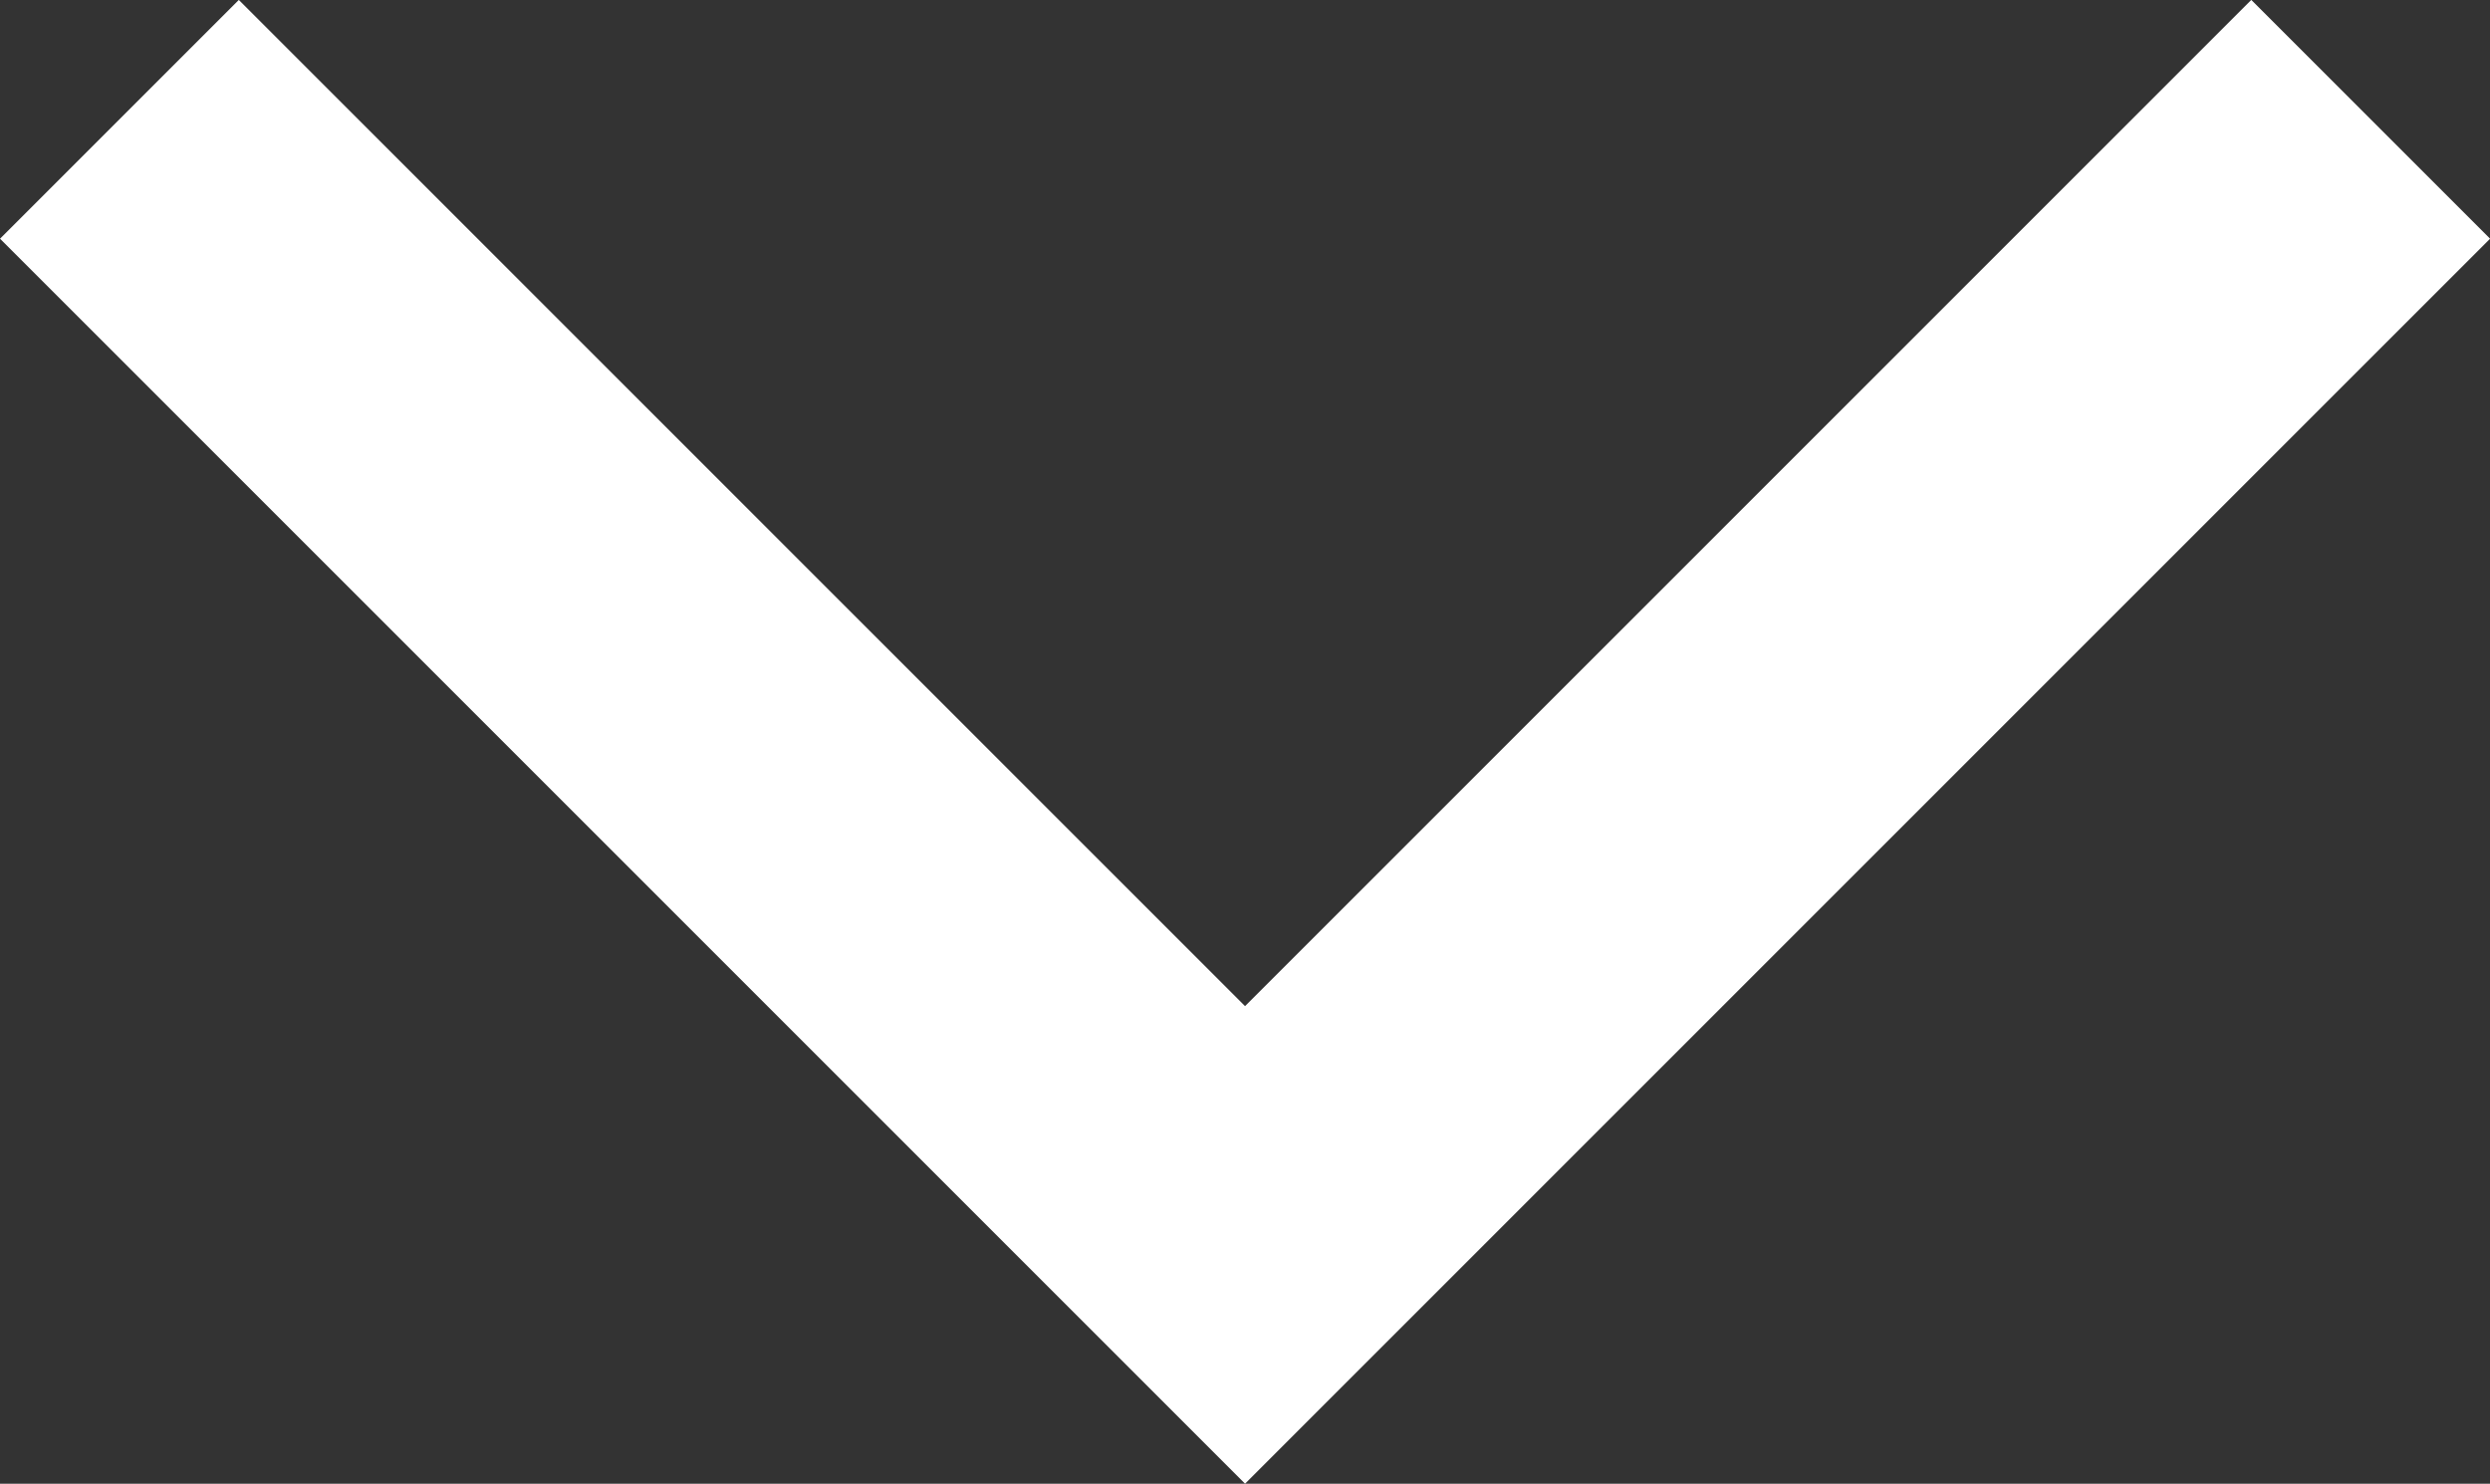 <svg xmlns="http://www.w3.org/2000/svg" width="22.121" height="13.182" viewBox="0 0 22.121 13.182">
  <rect x="0" y="0" width="22.121" height="13.182" fill="#333333" stroke="none"/>
  <path id="arrow_white" d="M130.63,568.371l-10-10,10-10" transform="translate(-547.31 131.69) rotate(-90)" fill="none" stroke="#fff" stroke-miterlimit="10" stroke-width="3"/>
</svg>
